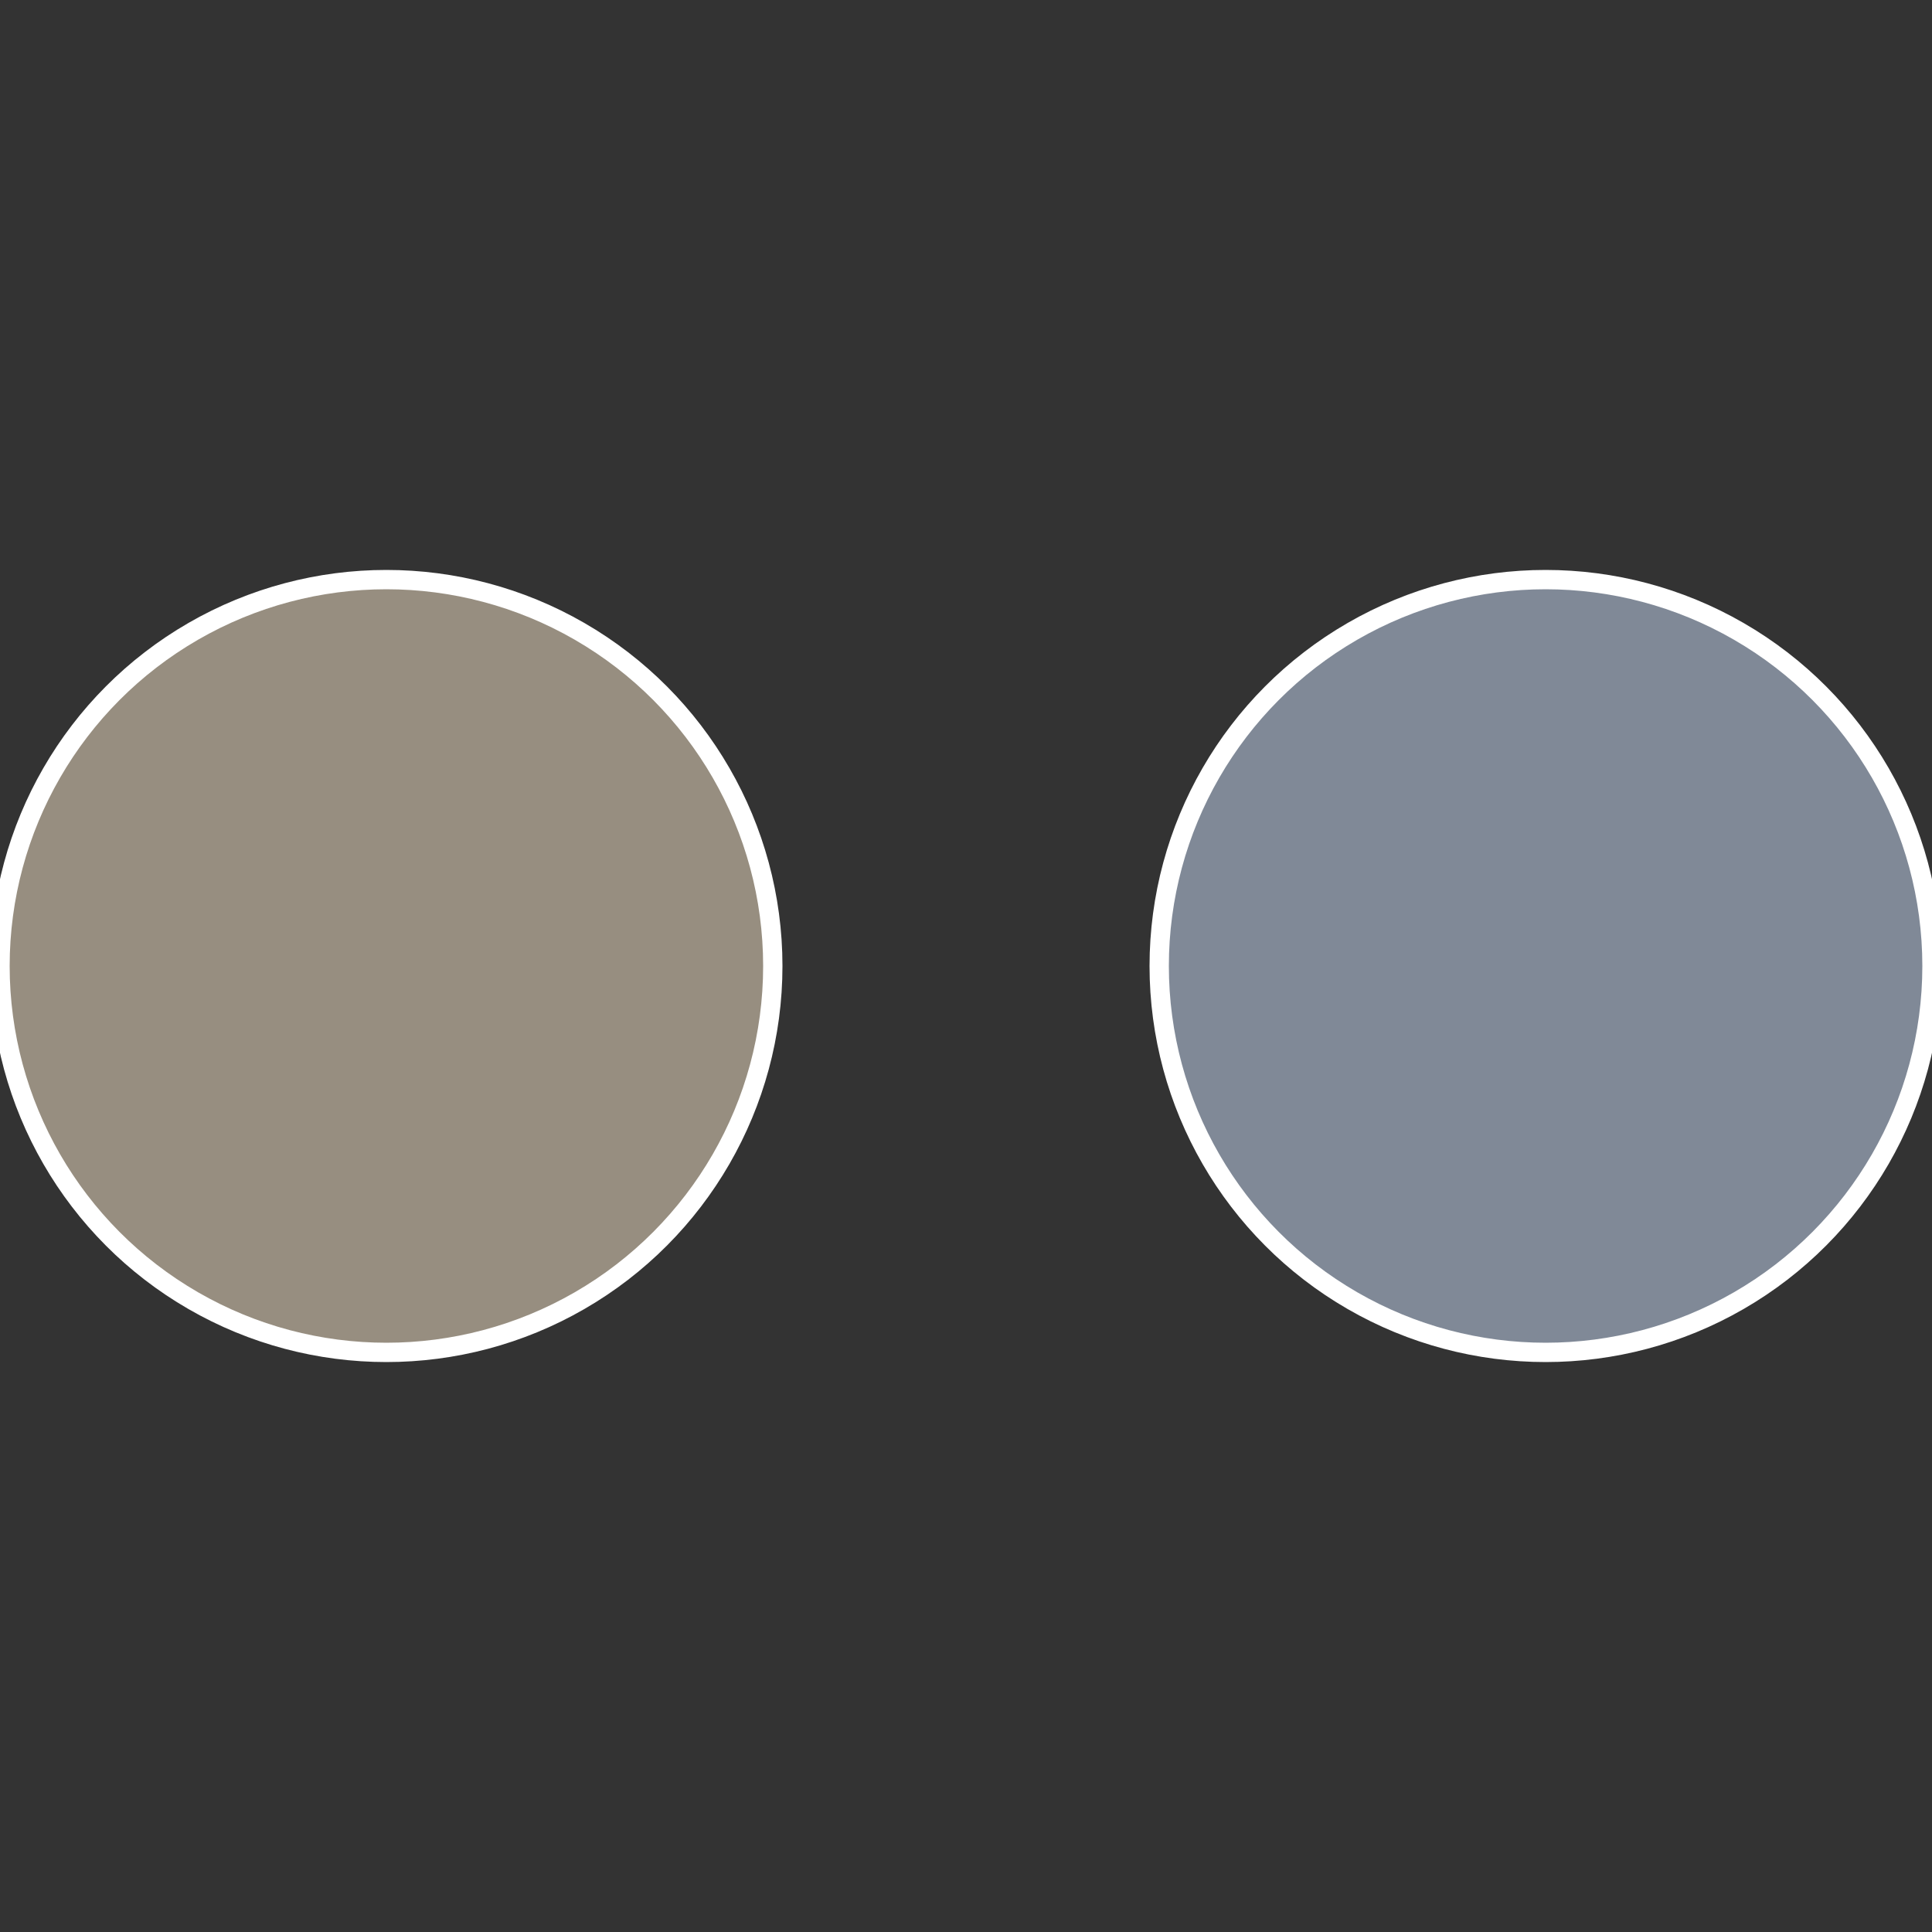 <?xml version="1.0" standalone="no"?>
<svg width="500" height="500" viewBox="-1 -1 2 2" xmlns="http://www.w3.org/2000/svg">
 
                <rect x="-1" y="-1" width="2" height="2" fill="#333333" stroke="none"/>
 
                <circle cx="0.6" cy="0" r="0.4" fill="#808997" stroke="#fff" stroke-width="1%" />
             
                <circle cx="-0.6" cy="7.3478807948841E-17" r="0.4" fill="#978e80" stroke="#fff" stroke-width="1%" />
            </svg>
